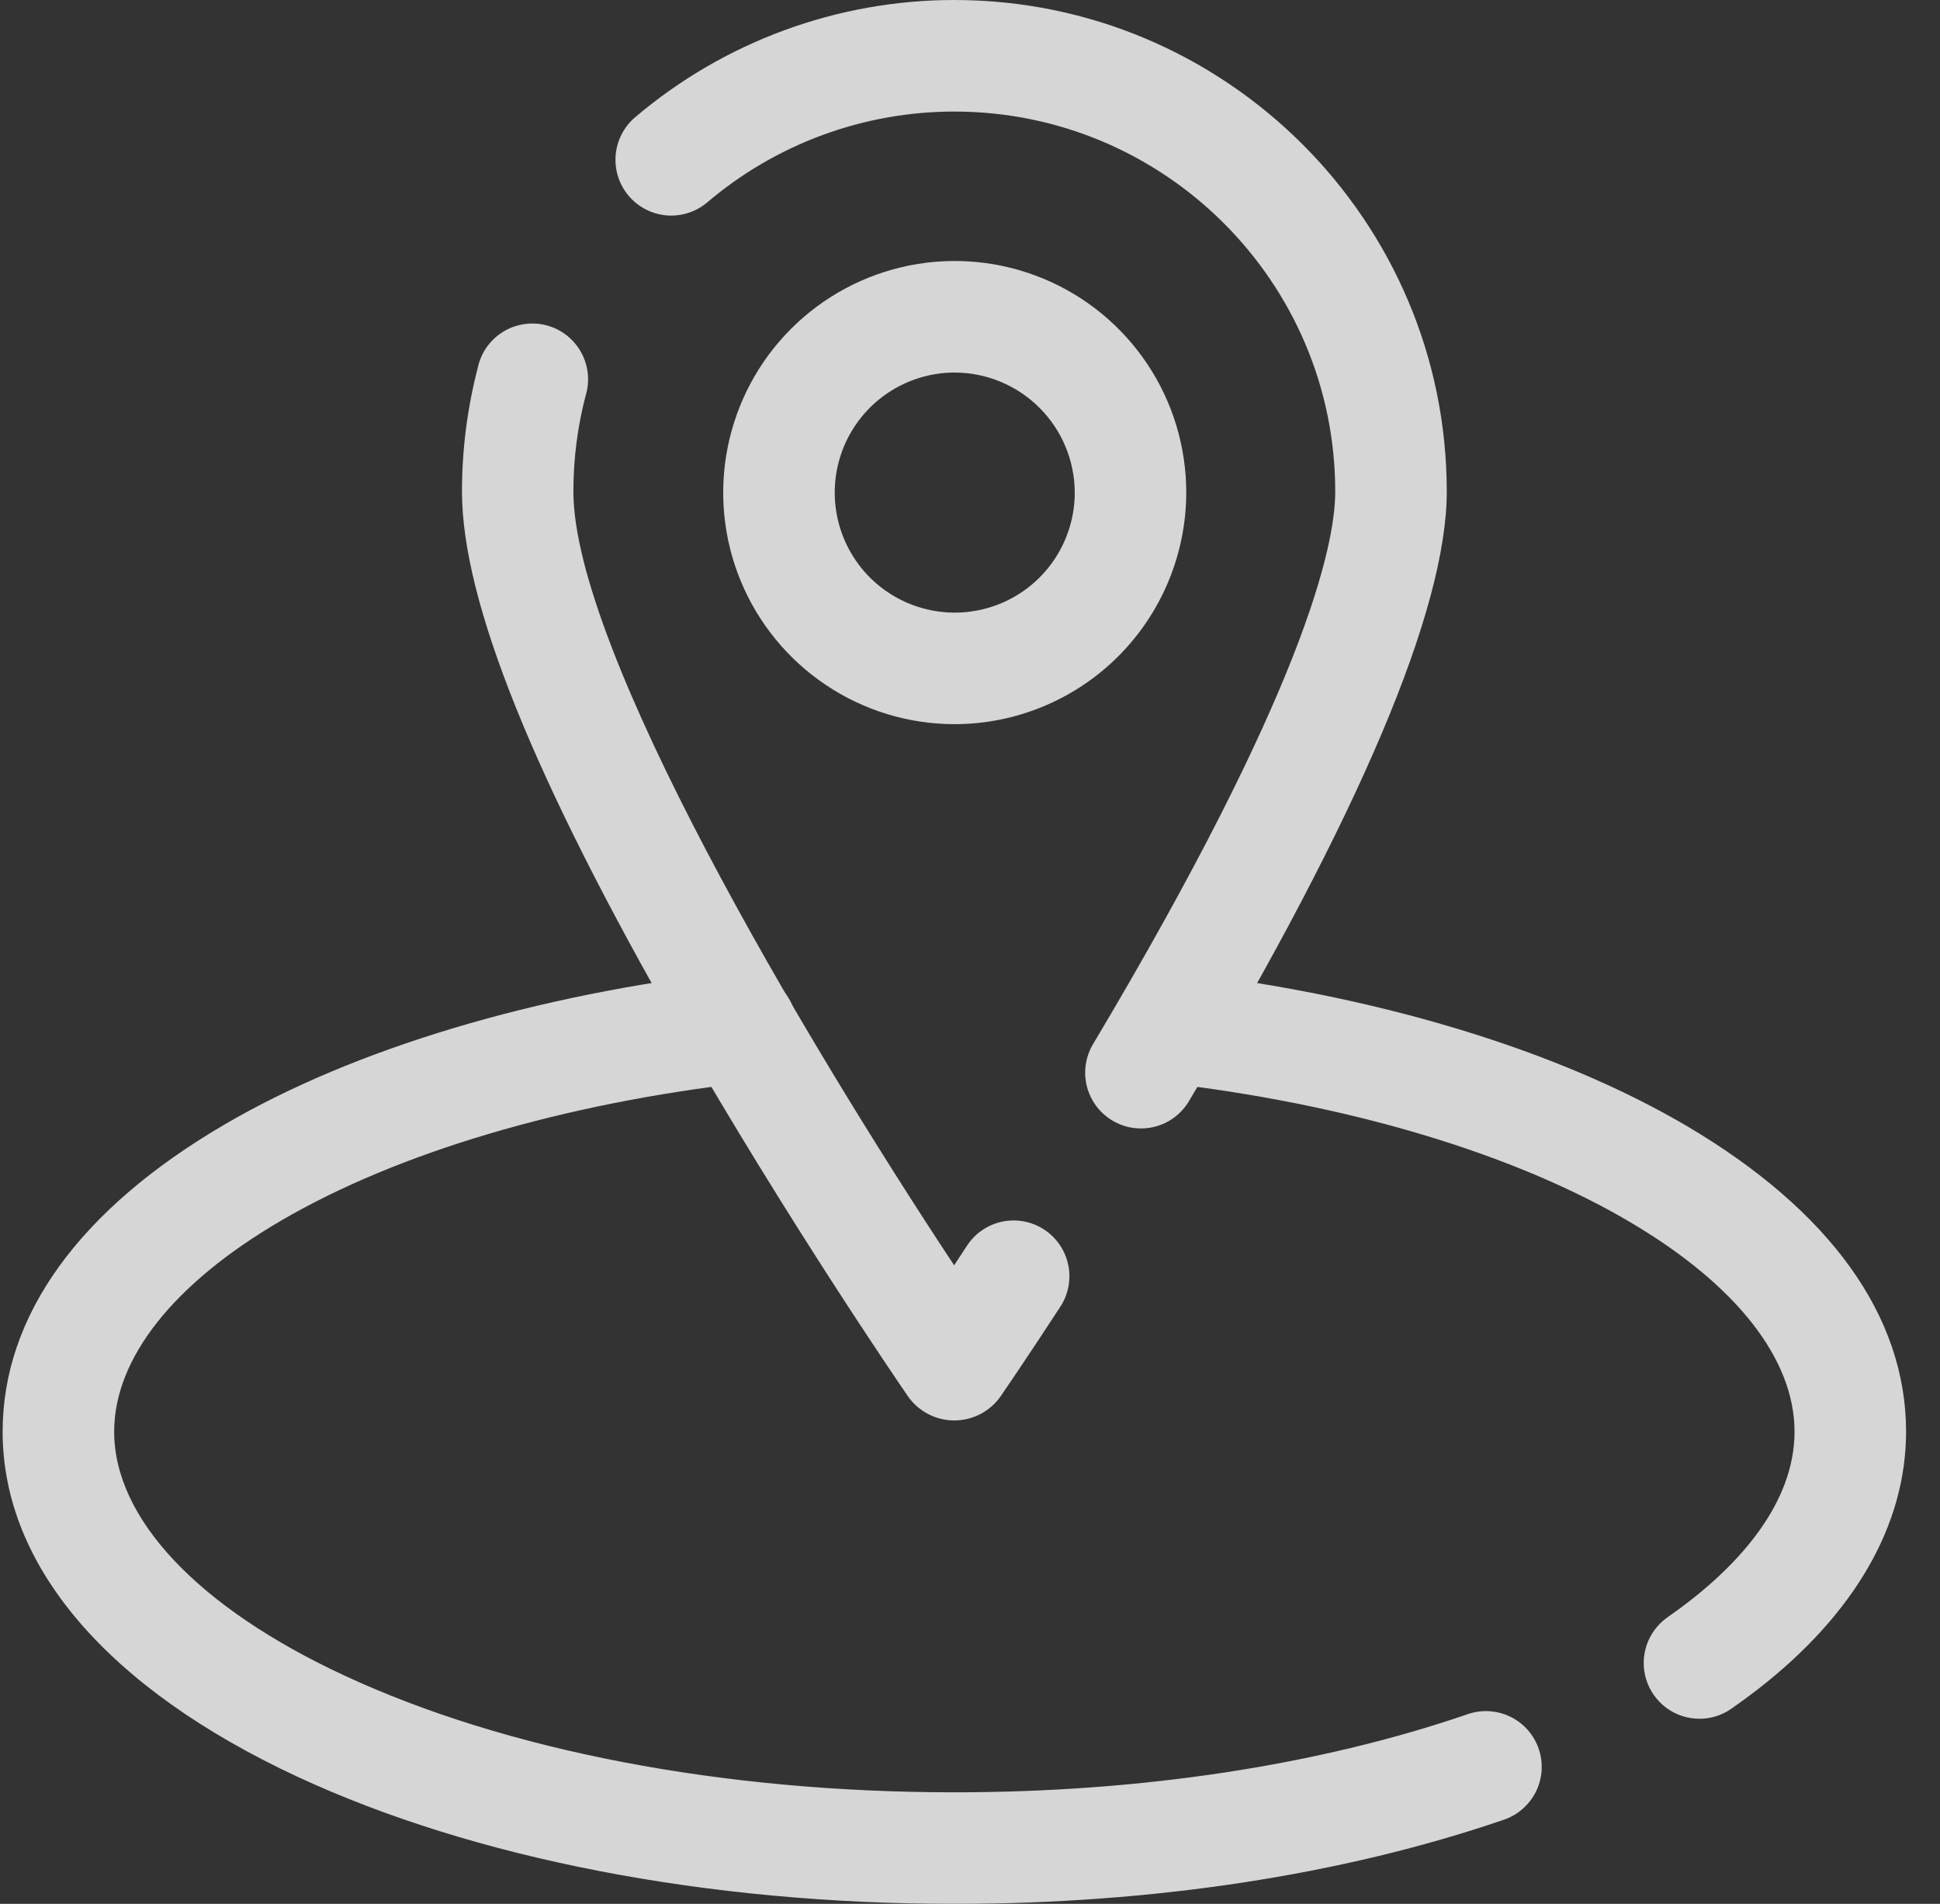 <?xml version="1.0" encoding="UTF-8"?> <svg xmlns="http://www.w3.org/2000/svg" width="53" height="52" viewBox="0 0 53 52" fill="none"><rect x="0" y="0" width="53" height="52" fill="#333333" stroke="none"/> <g opacity="0.8"> <path d="M26.072 52C19.317 52 12.942 50.766 8.123 48.526C2.931 46.109 0.072 42.767 0.072 39.102C0.072 35.931 2.17 33.029 6.137 30.712C9.685 28.638 14.633 27.157 20.069 26.537C20.268 26.515 20.469 26.532 20.661 26.587C20.854 26.642 21.033 26.735 21.19 26.859C21.346 26.984 21.477 27.138 21.573 27.313C21.67 27.488 21.732 27.681 21.754 27.879C21.777 28.078 21.76 28.279 21.705 28.472C21.649 28.664 21.557 28.844 21.432 29C21.308 29.157 21.154 29.287 20.978 29.384C20.803 29.481 20.611 29.542 20.412 29.565C15.389 30.136 10.865 31.477 7.673 33.342C4.736 35.058 3.119 37.104 3.119 39.102C3.119 41.478 5.41 43.907 9.407 45.763C13.833 47.821 19.751 48.953 26.072 48.953C31.168 48.953 36.01 48.218 40.077 46.826C40.267 46.757 40.469 46.727 40.671 46.737C40.873 46.747 41.071 46.797 41.254 46.885C41.436 46.972 41.6 47.095 41.734 47.246C41.869 47.398 41.972 47.574 42.037 47.766C42.103 47.957 42.129 48.16 42.116 48.361C42.102 48.563 42.048 48.761 41.958 48.941C41.867 49.122 41.741 49.283 41.587 49.415C41.434 49.547 41.255 49.647 41.063 49.709C36.682 51.208 31.499 52 26.072 52Z" fill="white"></path> <path d="M46.429 46.944C46.105 46.944 45.789 46.841 45.527 46.649C45.266 46.456 45.072 46.186 44.975 45.876C44.878 45.567 44.882 45.234 44.988 44.927C45.093 44.62 45.293 44.355 45.56 44.169C45.77 44.023 45.975 43.872 46.169 43.722C47.472 42.707 49.026 41.082 49.026 39.102C49.026 37.121 47.435 35.092 44.545 33.386C41.409 31.531 36.94 30.184 31.982 29.594C31.581 29.547 31.215 29.341 30.965 29.024C30.715 28.706 30.602 28.302 30.649 27.901C30.697 27.5 30.902 27.134 31.22 26.884C31.537 26.634 31.941 26.521 32.342 26.569C37.715 27.208 42.6 28.701 46.095 30.762C50.006 33.072 52.073 35.953 52.073 39.102C52.073 41.641 50.678 44.072 48.04 46.126C47.803 46.31 47.553 46.494 47.297 46.672C47.042 46.849 46.74 46.944 46.429 46.944Z" fill="white"></path> <path d="M26.073 38.797C25.822 38.797 25.575 38.736 25.352 38.619C25.13 38.502 24.94 38.333 24.797 38.126C24.469 37.647 21.503 33.303 18.58 28.222C14.57 21.252 12.621 16.413 12.621 13.425C12.621 12.284 12.766 11.147 13.053 10.043C13.096 9.841 13.179 9.651 13.297 9.482C13.416 9.314 13.567 9.171 13.743 9.063C13.918 8.955 14.113 8.884 14.317 8.853C14.52 8.822 14.728 8.834 14.927 8.885C15.126 8.937 15.313 9.029 15.476 9.155C15.638 9.281 15.774 9.439 15.874 9.619C15.974 9.799 16.037 9.997 16.058 10.202C16.079 10.407 16.059 10.614 15.998 10.81C15.776 11.664 15.664 12.543 15.665 13.425C15.665 17.735 21.897 28.254 26.067 34.559L26.412 34.032C26.521 33.863 26.662 33.717 26.828 33.603C26.993 33.489 27.179 33.409 27.375 33.367C27.572 33.326 27.774 33.323 27.972 33.36C28.169 33.397 28.357 33.472 28.525 33.582C28.693 33.692 28.838 33.834 28.951 33.999C29.064 34.165 29.143 34.352 29.184 34.548C29.225 34.745 29.226 34.948 29.188 35.145C29.151 35.342 29.074 35.53 28.963 35.697C28.072 37.064 27.458 37.96 27.345 38.126C27.203 38.332 27.013 38.501 26.792 38.618C26.57 38.735 26.323 38.796 26.073 38.797Z" fill="white"></path> <path d="M31.168 30.821C30.899 30.821 30.635 30.749 30.402 30.613C30.17 30.478 29.977 30.283 29.845 30.049C29.712 29.815 29.643 29.55 29.646 29.28C29.65 29.011 29.724 28.748 29.862 28.517C35.617 18.868 36.478 14.919 36.478 13.425C36.478 7.702 31.81 3.047 26.073 3.047C23.598 3.046 21.204 3.927 19.319 5.53C19.011 5.789 18.613 5.916 18.212 5.883C17.811 5.849 17.439 5.658 17.178 5.352C16.917 5.046 16.788 4.648 16.819 4.247C16.85 3.846 17.038 3.473 17.343 3.21C19.78 1.138 22.874 2.39289e-05 26.073 0C33.487 0 39.525 6.023 39.525 13.425C39.525 16.637 37.154 22.24 32.478 30.082C32.342 30.308 32.15 30.495 31.921 30.625C31.691 30.754 31.432 30.822 31.168 30.821Z" fill="white"></path> <path d="M26.073 19.779C24.822 19.777 23.6 19.405 22.562 18.708C21.523 18.012 20.714 17.023 20.236 15.867C19.759 14.712 19.635 13.44 19.881 12.214C20.126 10.987 20.729 9.861 21.614 8.978C22.499 8.094 23.626 7.493 24.853 7.249C26.08 7.006 27.351 7.132 28.506 7.611C29.661 8.09 30.648 8.901 31.343 9.941C32.038 10.981 32.408 12.203 32.408 13.454C32.405 15.132 31.736 16.741 30.549 17.927C29.361 19.113 27.751 19.779 26.073 19.779ZM26.073 10.175C25.425 10.178 24.792 10.371 24.254 10.733C23.716 11.094 23.298 11.607 23.051 12.206C22.805 12.806 22.741 13.464 22.869 14.1C22.997 14.735 23.31 15.318 23.768 15.776C24.227 16.233 24.812 16.544 25.447 16.67C26.083 16.796 26.742 16.73 27.34 16.482C27.939 16.233 28.45 15.813 28.81 15.274C29.169 14.735 29.362 14.102 29.362 13.454C29.359 12.583 29.012 11.749 28.395 11.135C27.779 10.52 26.944 10.175 26.073 10.175Z" fill="white"></path> </g> </svg> 
